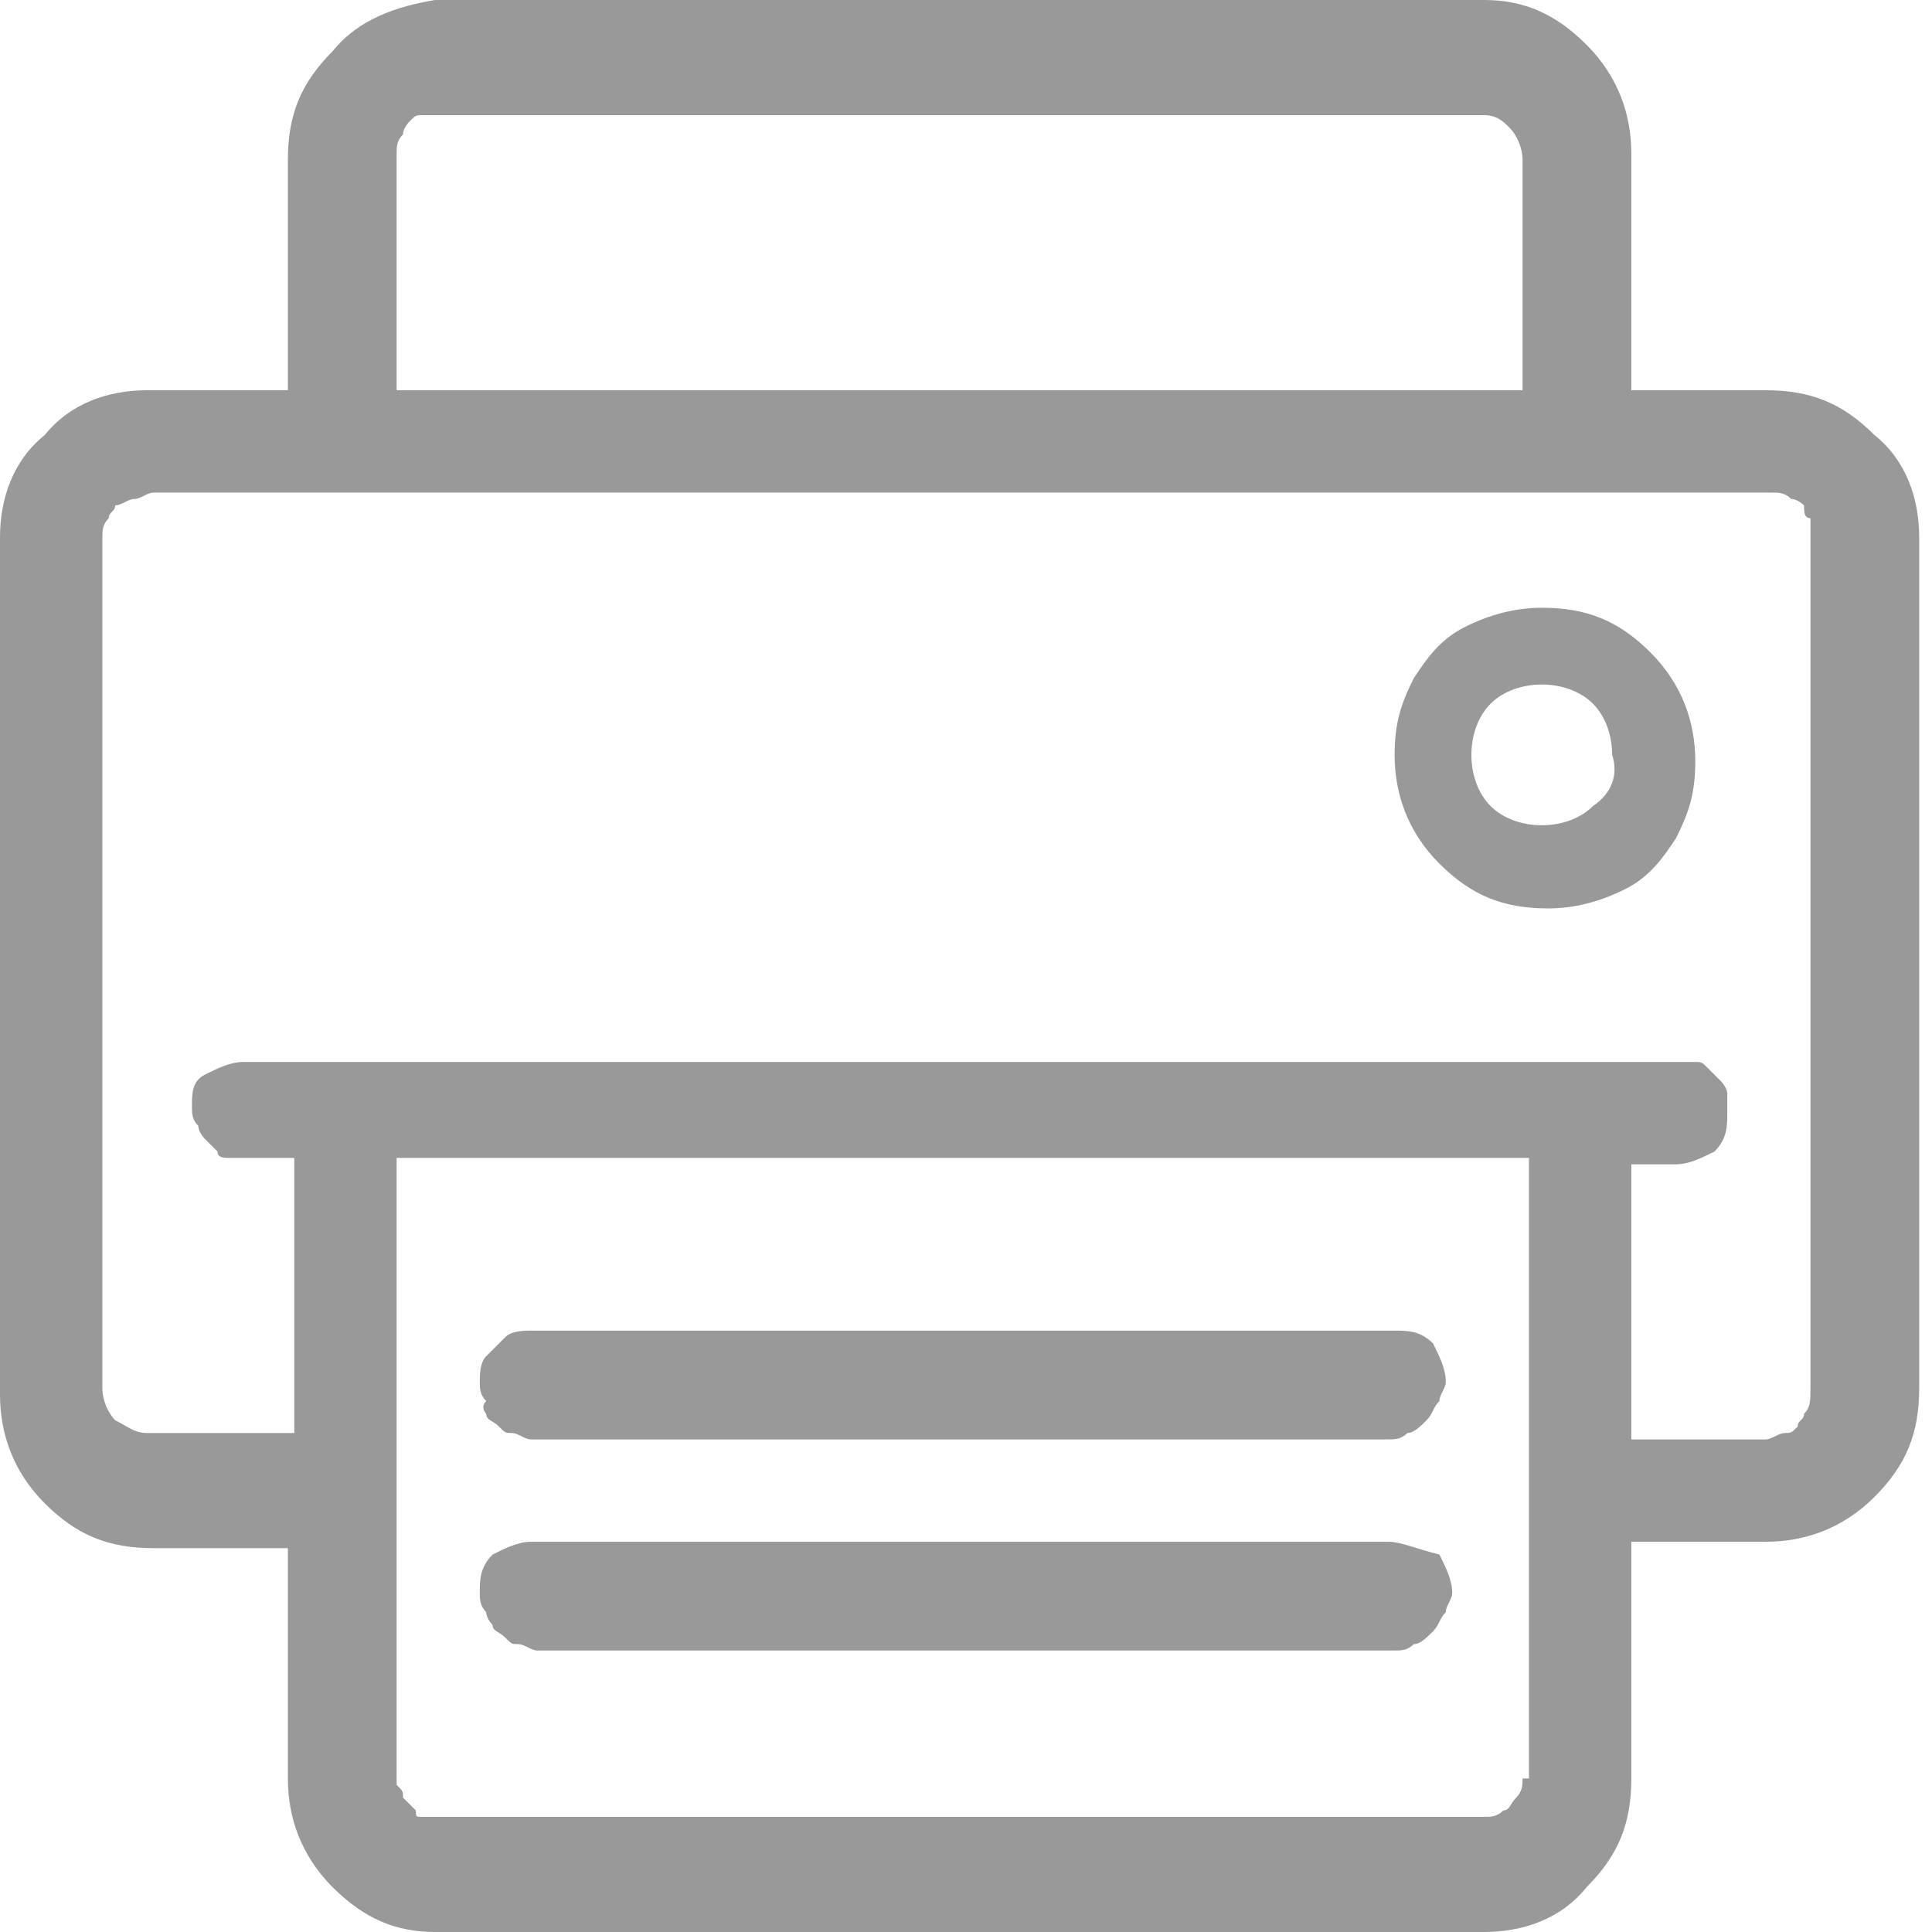 <?xml version="1.0" standalone="no"?><!DOCTYPE svg PUBLIC "-//W3C//DTD SVG 1.1//EN" "http://www.w3.org/Graphics/SVG/1.1/DTD/svg11.dtd"><svg t="1496812250126" class="icon" style="" viewBox="0 0 1024 1024" version="1.1" xmlns="http://www.w3.org/2000/svg" p-id="5963" xmlns:xlink="http://www.w3.org/1999/xlink" width="14" height="14"><defs><style type="text/css"></style></defs><path d="M257.695 749.351c0 3.391 3.391 3.391 6.781 6.781s3.391 3.391 6.781 3.391 6.781 3.391 10.172 3.391H735.788c3.391 0 6.781 0 10.172-3.391 3.391 0 6.781-3.391 10.172-6.781 3.391-3.391 3.391-6.781 6.781-10.172 0-3.391 3.391-6.781 3.391-10.172 0-6.781-3.391-13.563-6.781-20.344-6.781-6.781-13.563-6.781-20.344-6.781H281.43c-3.391 0-10.172 0-13.563 3.391l-10.172 10.172c-3.391 3.391-3.391 10.172-3.391 13.563 0 3.391 0 6.781 3.391 10.172-3.391 3.391 0 6.781 0 6.781zM735.788 817.166H281.43c-6.781 0-13.563 3.391-20.344 6.781-6.781 6.781-6.781 13.563-6.781 20.344 0 3.391 0 6.781 3.391 10.172 0 3.391 3.391 6.781 3.391 6.781 0 3.391 3.391 3.391 6.781 6.781s3.391 3.391 6.781 3.391 6.781 3.391 10.172 3.391h454.358c3.391 0 6.781 0 10.172-3.391 3.391 0 6.781-3.391 10.172-6.781 3.391-3.391 3.391-6.781 6.781-10.172 0-3.391 3.391-6.781 3.391-10.172 0-6.781-3.391-13.563-6.781-20.344-13.563-3.391-20.344-6.781-27.126-6.781z" p-id="5964" fill="#999"></path><path d="M993.483 230.57c-16.954-16.954-33.907-23.735-57.642-23.735h-71.205V81.377c0-20.344-6.781-40.689-23.735-57.642-16.954-16.954-33.907-23.735-54.252-23.735H230.57c-20.344 3.391-40.689 10.172-54.252 27.126-16.954 16.954-23.735 33.907-23.735 57.642V206.834H77.987c-20.344 0-40.689 6.781-54.252 23.735-16.954 13.563-23.735 33.907-23.735 54.252v454.358c0 20.344 6.781 40.689 23.735 57.642 16.954 16.954 33.907 23.735 57.642 23.735h71.205v122.066c0 20.344 6.781 40.689 23.735 57.642 16.954 16.954 33.907 23.735 54.252 23.735h556.079c20.344 0 40.689-6.781 54.252-23.735 16.954-16.954 23.735-33.907 23.735-57.642V817.166h71.205c20.344 0 40.689-6.781 57.642-23.735 16.954-16.954 23.735-33.907 23.735-57.642V284.821c0-20.344-6.781-40.689-23.735-54.252zM210.225 81.377c0-3.391 0-6.781 3.391-10.172 0-3.391 3.391-6.781 3.391-6.781 3.391-3.391 3.391-3.391 6.781-3.391H786.649c6.781 0 10.172 3.391 13.563 6.781 3.391 3.391 6.781 10.172 6.781 16.954V206.834H210.225V81.377z m596.768 861.245c0 3.391 0 6.781-3.391 10.172-3.391 3.391-3.391 6.781-6.781 6.781-3.391 3.391-6.781 3.391-10.172 3.391H223.788c-3.391 0-3.391 0-3.391-3.391l-3.391-3.391-3.391-3.391c0-3.391 0-3.391-3.391-6.781V613.722h600.159v328.901z m152.583-206.834c0 6.781 0 10.172-3.391 13.563 0 3.391-3.391 3.391-3.391 6.781-3.391 3.391-3.391 3.391-6.781 3.391s-6.781 3.391-10.172 3.391h-71.205v-145.801h23.735c6.781 0 13.563-3.391 20.344-6.781 6.781-6.781 6.781-13.563 6.781-20.344V579.815c0-3.391-3.391-6.781-3.391-6.781l-6.781-6.781c-3.391-3.391-3.391-3.391-6.781-3.391H128.848c-6.781 0-13.563 3.391-20.344 6.781-6.781 3.391-6.781 10.172-6.781 16.954 0 3.391 0 6.781 3.391 10.172 0 3.391 3.391 6.781 3.391 6.781l6.781 6.781c0 3.391 3.391 3.391 6.781 3.391h33.907v145.801H77.987c-6.781 0-10.172-3.391-16.954-6.781-3.391-3.391-6.781-10.172-6.781-16.954V284.821c0-3.391 0-6.781 3.391-10.172 0-3.391 3.391-3.391 3.391-6.781 3.391 0 6.781-3.391 10.172-3.391 3.391 0 6.781-3.391 10.172-3.391h857.854c3.391 0 6.781 0 10.172 3.391 3.391 0 6.781 3.391 6.781 3.391 0 3.391 0 6.781 3.391 6.781V735.788z" p-id="5965" fill="#999"></path><path d="M817.166 322.119c-13.563 0-27.126 3.391-40.689 10.172-13.563 6.781-20.344 16.954-27.126 27.126-6.781 13.563-10.172 23.735-10.172 40.689 0 20.344 6.781 40.689 23.735 57.642 16.954 16.954 33.907 23.735 57.642 23.735 13.563 0 27.126-3.391 40.689-10.172 13.563-6.781 20.344-16.954 27.126-27.126 6.781-13.563 10.172-23.735 10.172-40.689 0-20.344-6.781-40.689-23.735-57.642-16.954-16.954-33.907-23.735-57.642-23.735z m27.126 105.113c-6.781 6.781-16.954 10.172-27.126 10.172-10.172 0-20.344-3.391-27.126-10.172-6.781-6.781-10.172-16.954-10.172-27.126 0-10.172 3.391-20.344 10.172-27.126 6.781-6.781 16.954-10.172 27.126-10.172 10.172 0 20.344 3.391 27.126 10.172 6.781 6.781 10.172 16.954 10.172 27.126 3.391 10.172 0 20.344-10.172 27.126z" p-id="5966" fill="#999"></path></svg>